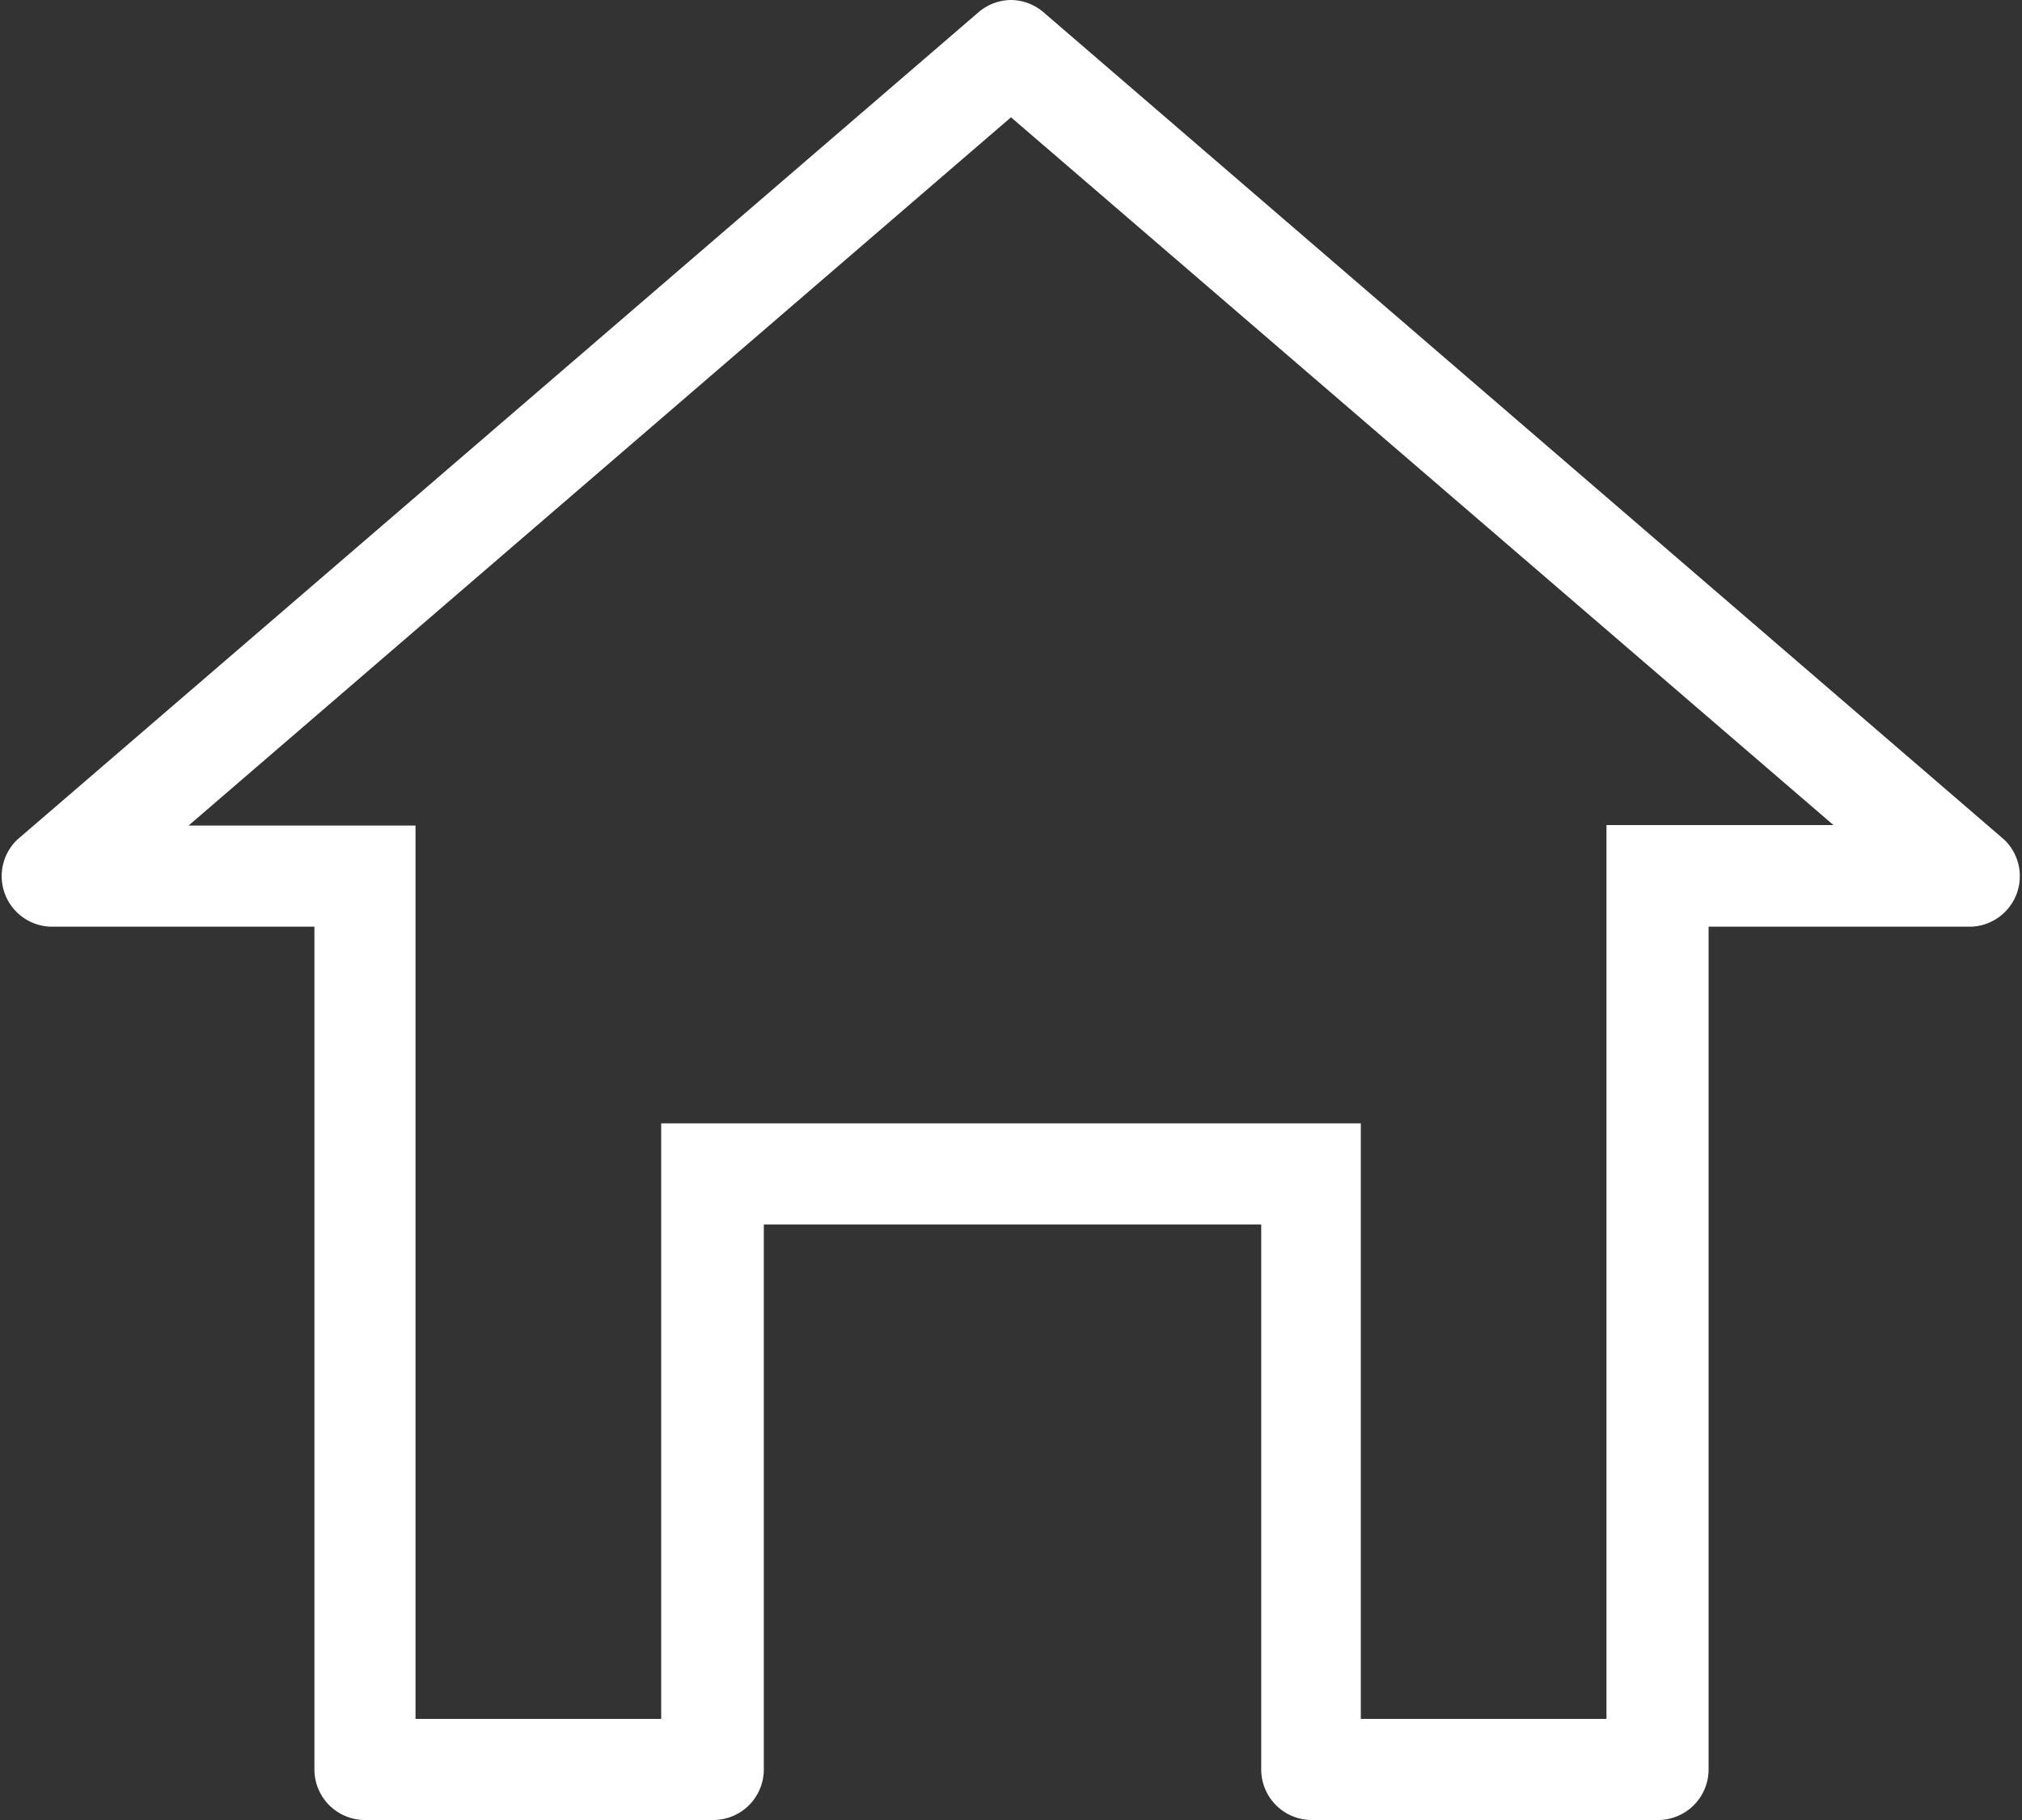 <svg xmlns="http://www.w3.org/2000/svg" viewBox="0 0 40 36"><rect x="0" y="0" width="40" height="36" fill="#333333" stroke="none"/><path d="M20 2.32l16.27 14h-4.49V34h-4.86V22.22H13.08V34H8.22V16.33H3.73L20 2.32M20 0a1 1 0 00-.64.24L.34 16.61A1 1 0 001 18.33h5.22V35a1 1 0 001 1h6.89a1 1 0 001-1V24.22h9.84V35a1 1 0 001 1h6.85a1 1 0 001-1V18.33H39a1 1 0 00.65-1.72L20.64.24A1 1 0 0020 0z" fill="#fff" data-name="レイヤー 2"/></svg>